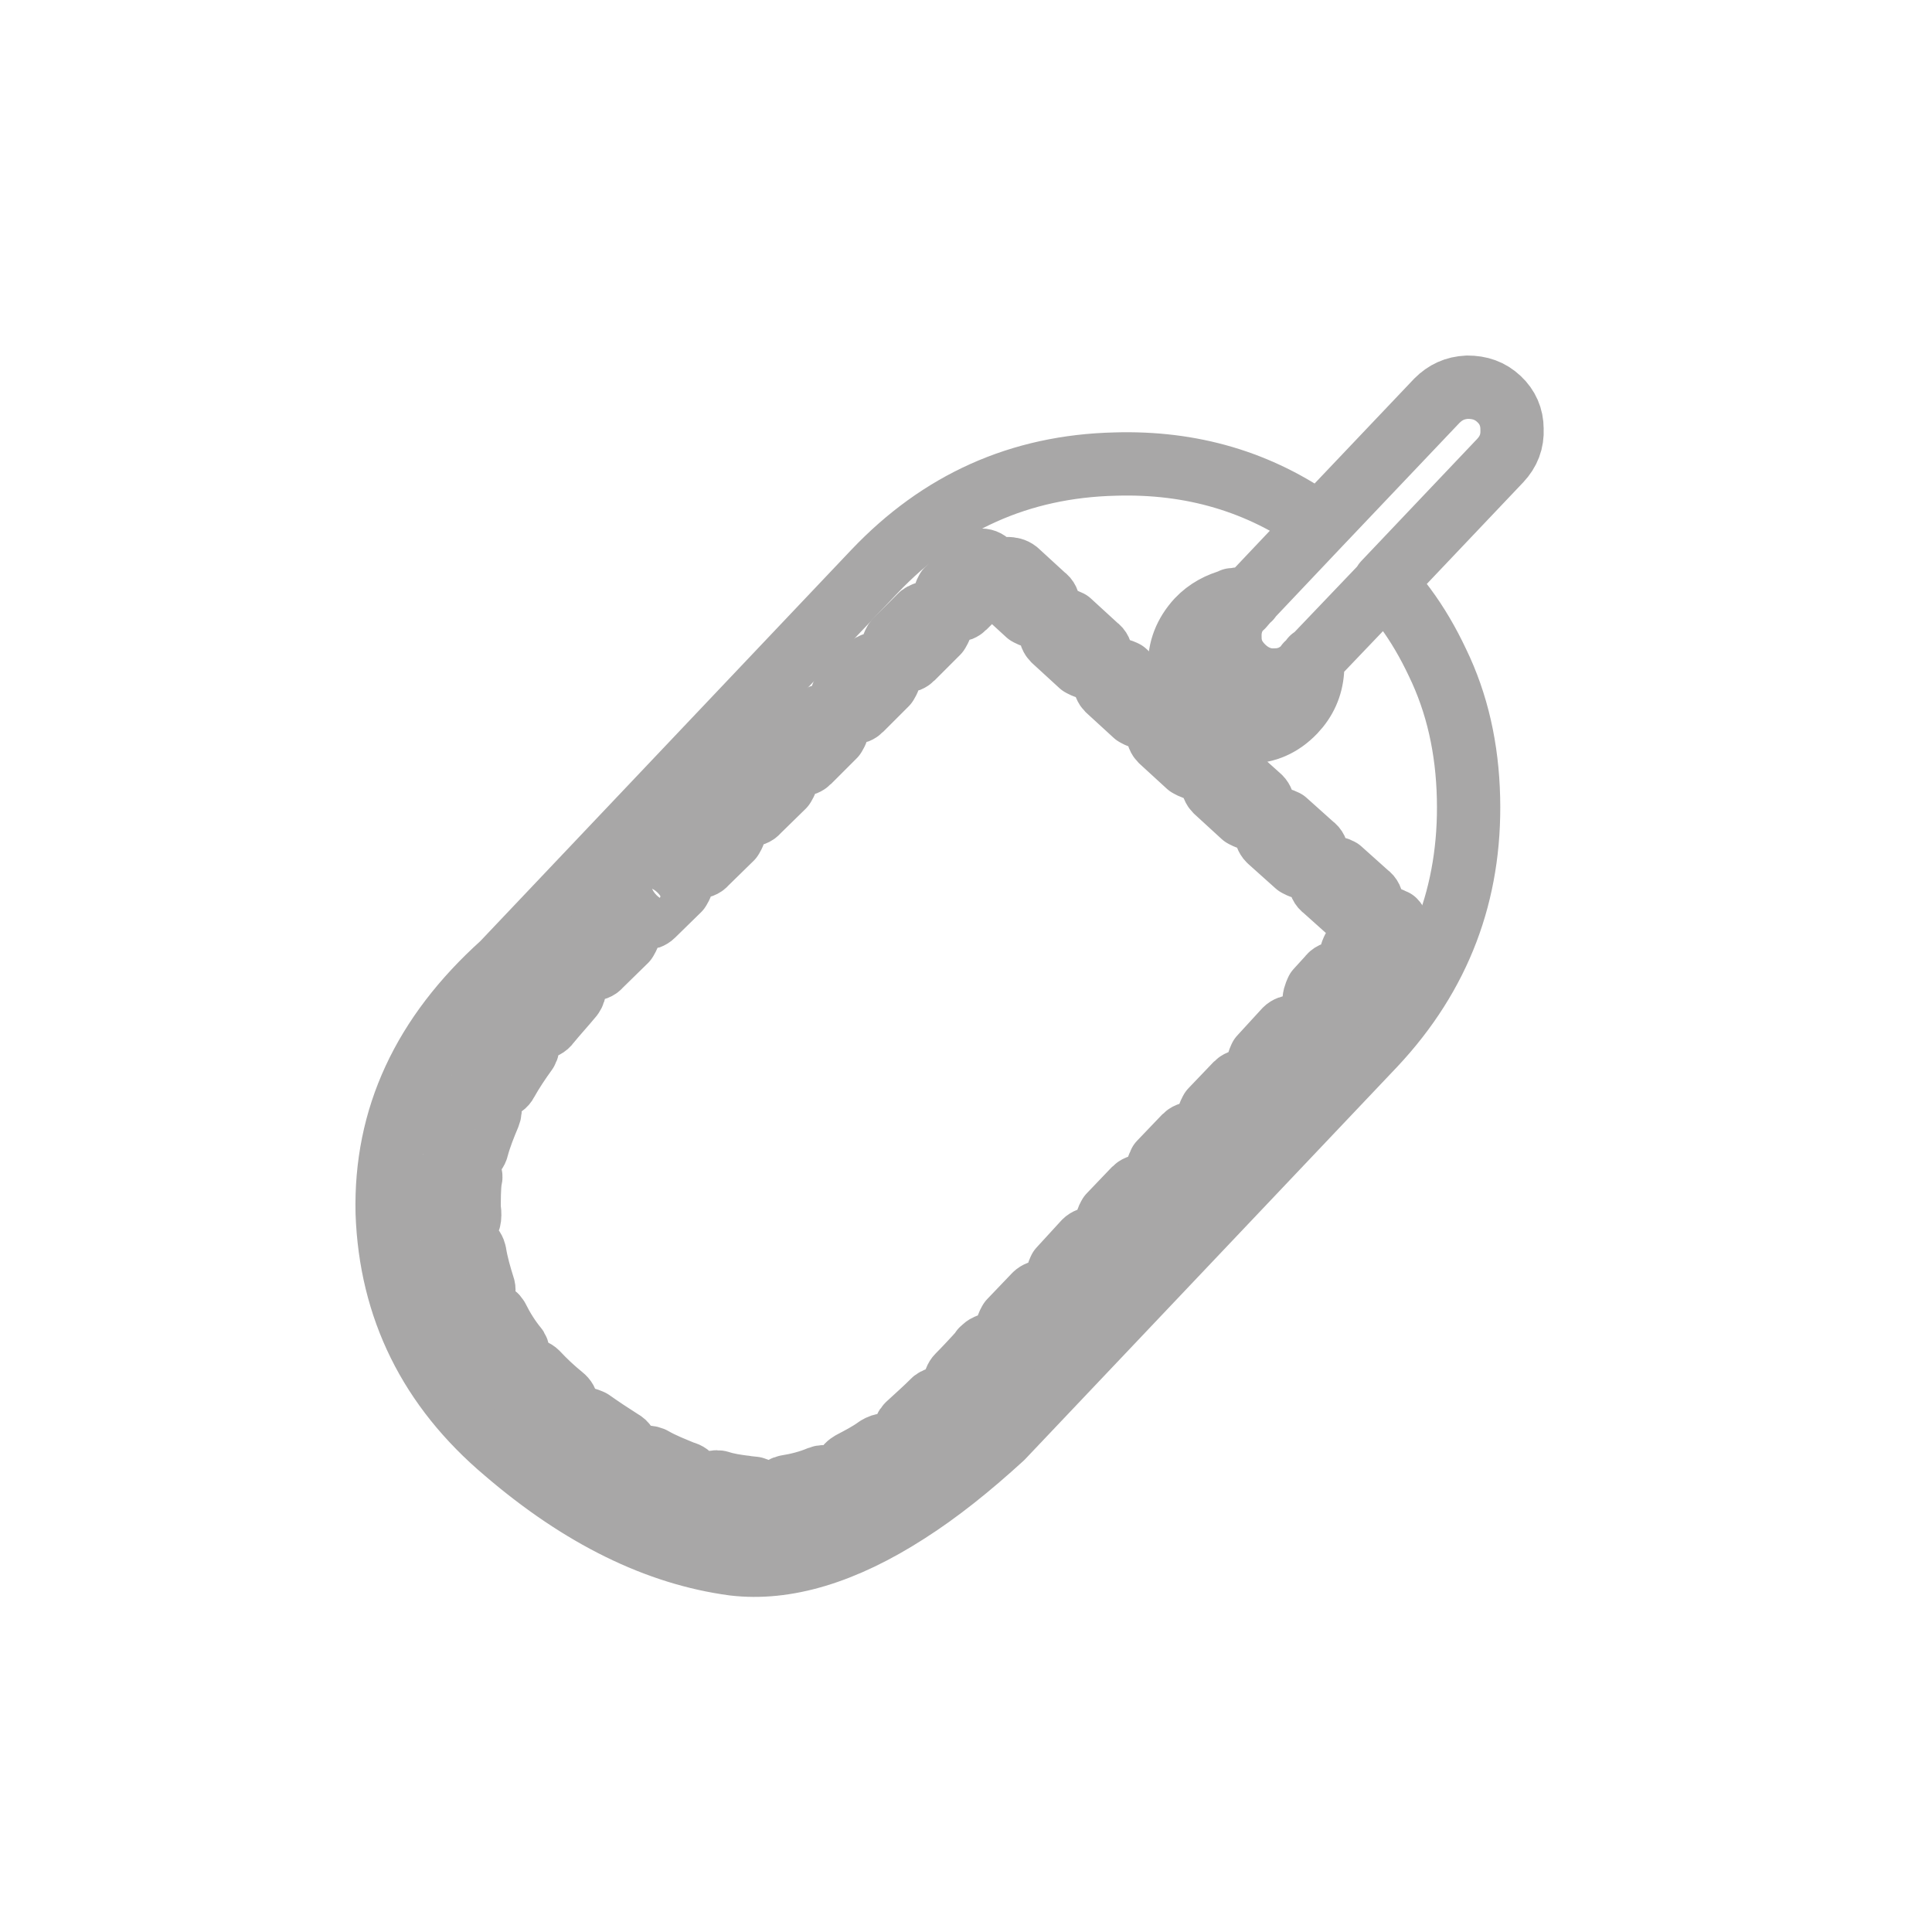 <svg xmlns="http://www.w3.org/2000/svg" id="Layer_1" data-name="Layer 1" viewBox="0 0 34.18 34.18"><defs><style>
      .cls-1 {
        fill: none;
        stroke: #a8a7a7;
        stroke-linecap: round;
        stroke-linejoin: round;
        stroke-width: 1.12px;
      }
    </style></defs><path id="Layer0_0_1_STROKES" data-name="Layer0 0 1 STROKES" class="cls-1" d="M23.34,9.28l2.08-2.19c.15-.15.32-.23.54-.24.22,0,.4.06.56.21.15.14.23.32.23.53.01.22-.06.4-.21.56l-2.05,2.16c.13.14.25.28.36.43.23.31.42.64.58.98.35.72.53,1.52.55,2.4.04,1.68-.51,3.13-1.66,4.36l-6.59,6.95c-.58.53-1.13.97-1.68,1.32-1.12.72-2.15,1.03-3.07.92-1.35-.18-2.7-.84-4.04-1.99-1.34-1.13-2.03-2.54-2.09-4.22-.04-1.69.64-3.15,2.04-4.41l6.58-6.94c1.16-1.22,2.57-1.86,4.26-1.9,1.35-.04,2.55.31,3.61,1.07l-1.24,1.31-.12.14h-.01c-.15.15-.22.34-.21.55,0,.22.09.39.25.54.15.14.34.22.54.21.22,0,.39-.08.55-.24l.03-.04.1-.1,1.28-1.34M23.21,11.65s.01.06.01.09v.13c-.02.28-.13.52-.32.72-.23.24-.5.36-.82.36-.32.01-.61-.1-.84-.32s-.37-.5-.37-.83c-.01-.31.1-.59.32-.83.17-.18.38-.29.61-.35.06-.02.14-.03.21-.03h.1M21.8,10.61c.05.03.12.08.18.12M23.12,11.75s.06.08.1.12"></path><g id="Layer0_0_STROKES_1_FILL" data-name="Layer0 0 STROKES 1 FILL"><path class="cls-1" d="M15.79,25.96s.03-.01.03-.03t.01-.01s.06-.09.06-.15-.02-.11-.06-.16c-.04-.04-.09-.06-.15-.05-.06,0-.11.02-.16.05h0c-.15.11-.31.19-.46.27-.05.03-.09.06-.11.13-.02.05-.01.12.01.16.03.05.06.09.13.11.05.02.12.01.16-.01.18-.09.36-.18.54-.3M13.74,26.55c.01.05.04.11.09.14.05.03.11.04.16.03.22-.03.43-.1.66-.18.05-.02.1-.05.12-.12.02-.05.03-.11.01-.16s-.05-.1-.12-.12c-.05-.02-.11-.02-.16,0-.19.08-.39.13-.58.16-.05.01-.11.04-.14.09-.03.04-.04.1-.03.16M13.17,26.31c-.15-.02-.3-.04-.45-.09-.05-.01-.11,0-.16.03s-.09.08-.1.14c-.01.05,0,.11.03.16s.08.09.14.1c.16.03.32.06.5.09.05.01.12.02.17.02.06,0,.11-.01.16-.05.04-.04.08-.09.08-.15,0-.05-.01-.11-.05-.15s-.09-.06-.15-.08c-.08-.01-.12-.01-.16-.02M16.82,24.79s-.1-.06-.15-.06c-.06,0-.11.02-.15.05-.16.16-.32.3-.46.43-.04.04-.06.09-.06.14,0,.06.01.11.05.16.04.04.09.08.14.08.06,0,.11-.01.16-.05.15-.13.3-.27.48-.43.04-.04.06-.1.06-.15,0-.06-.02-.11-.06-.16M17.31,23.96h0c-.12.13-.24.26-.36.38-.04.04-.06.1-.06.15,0,.06.02.11.06.15.04.04.1.06.15.06.06,0,.11-.02.15-.06.12-.12.25-.26.38-.4,0,0,0-.01.01-.01.02-.01.03-.03.04-.04t.02-.02l.03-.04s.04-.1.04-.16c-.01-.05-.03-.11-.09-.14-.04-.03-.1-.05-.16-.04-.05.01-.11.04-.14.09h-.01s-.05.08-.08.1M18.31,22.91l-.44.46s-.06.1-.06.15c0,.06.02.11.06.15.04.04.1.06.16.05.06,0,.11-.02.15-.06l.44-.46s.06-.1.05-.15c0-.06-.02-.11-.06-.15-.04-.04-.1-.06-.15-.05-.05,0-.11.02-.15.06M22.31,19.01s.1.06.15.05c.06,0,.11-.02.15-.06l.44-.48s.06-.1.05-.16c0-.05-.02-.11-.06-.15-.04-.04-.1-.05-.15-.05s-.11.02-.15.06l-.44.48s-.05.1-.05.16c0,.06.02.12.06.15M22.17,19.17s-.1-.06-.15-.05c-.06,0-.11.02-.15.06l-.44.46s-.06.1-.05.15c0,.06.02.11.06.15.04.04.1.06.15.05.06,0,.11-.02.15-.06l.44-.46s.06-.1.06-.15c-.01-.05-.03-.11-.08-.15M23.82,17.26s-.1-.05-.16-.05c-.05,0-.11.02-.15.08l-.21.23s-.05.1-.05.16c0,.05.02.11.06.14.04.04.1.06.15.06s.11-.02.15-.08l.21-.23s.06-.1.06-.16c0-.05-.02-.11-.06-.15M24.66,16.29s-.09-.06-.15-.05c-.06,0-.11.02-.15.05-.02.02-.04.05-.05.09l-.37.41s-.05.1-.05.16.03.11.06.15c.04.04.1.05.16.05s.11-.03.15-.08l.42-.48s.05-.09.05-.15c0-.05-.02-.11-.06-.15h-.01M23.55,15.36c-.05,0-.11.02-.15.06-.04.04-.05.1-.05.16,0,.05.02.11.08.15l.48.43s.1.06.15.05c.05,0,.11-.02.15-.08.04-.04.06-.1.06-.16,0-.05-.02-.11-.08-.15l-.48-.43c-.05-.03-.11-.04-.16-.04M22.46,14.87l.48.43s.1.06.15.05c.05,0,.11-.02.15-.08.04-.04.06-.1.06-.16,0-.05-.02-.11-.08-.15l-.48-.43s-.1-.05-.15-.05-.11.02-.15.06c-.04.04-.05.1-.05.16,0,.06.02.12.06.16M21.8,13.66s-.1-.05-.15-.05-.11.02-.15.08c-.04.04-.05.1-.05.15,0,.06.02.11.06.15l.48.44s.1.06.15.05c.06,0,.11-.02.15-.06.04-.04.06-.1.06-.16,0-.05-.02-.11-.06-.15l-.49-.44M19.34,21.91c-.05,0-.11.02-.15.06l-.44.48s-.05.1-.05.16.02.11.06.15c.04.04.1.06.15.05.06,0,.11-.02.15-.08l.44-.48s.06-.1.06-.16c0-.05-.02-.11-.08-.15-.04-.03-.09-.04-.15-.04M19.65,21.82s.1.06.15.05c.06,0,.11-.02.15-.08l.44-.46s.06-.1.06-.15c0-.06-.02-.11-.08-.15-.04-.04-.1-.06-.15-.05-.06,0-.11.02-.15.06l-.44.46s-.06.1-.06.16c.01.05.03.11.08.15M20.52,20.58s-.06.1-.06.16.02.11.06.15c.04.04.1.06.15.06.06,0,.11-.02.15-.08l.44-.46s.06-.1.06-.15c0-.06-.02-.11-.06-.15-.04-.04-.1-.06-.15-.06-.06,0-.11.02-.15.06l-.44.46M12.94,14.83s.06-.09.06-.15c0-.05-.02-.11-.06-.15-.04-.04-.09-.06-.15-.06-.05,0-.11.02-.15.05l-.46.45s-.06.1-.06.15c0,.06.02.12.06.16.04.04.1.06.15.06.06,0,.12-.02.15-.06l.46-.45M13.71,13.55c-.05,0-.11.02-.15.05l-.46.45s-.06.1-.06.15c0,.06.02.12.06.16.04.04.1.06.15.06.06,0,.12-.02.15-.06l.46-.45s.06-.09.06-.15c0-.05-.02-.11-.06-.15-.03-.03-.09-.05-.15-.06M14.77,12.71s-.09-.06-.15-.06-.11.02-.16.06l-.45.45s-.06.1-.06.16.02.11.06.15c.04.04.1.06.15.06.06,0,.11-.02.15-.06l.45-.45s.06-.09.06-.15c.02-.06,0-.12-.05-.16M15.68,12.1s.06-.09.06-.15-.02-.11-.06-.16c-.04-.04-.09-.06-.15-.05-.06,0-.11.02-.15.05l-.45.45s-.06.1-.06.16.02.11.06.15c.04.04.1.06.15.06.06,0,.11-.02.15-.06l.45-.45M20.68,12.72c-.05,0-.11.02-.15.08-.04.04-.05.1-.05.15,0,.06.02.11.06.15l.48.44s.1.06.15.06c.06,0,.11-.02.15-.08.04-.04.06-.1.06-.16,0-.05-.02-.11-.06-.15l-.48-.44s-.1-.05-.16-.05M20.44,12.48c0-.05-.02-.11-.06-.15l-.48-.44s-.1-.05-.16-.05c-.05,0-.11.02-.15.06s-.05.1-.05.15c0,.06.02.11.06.15l.48.44s.1.06.15.06c.06,0,.11-.02.15-.08.05-.04.08-.09.06-.15M18.58,11.17c0,.06.02.11.06.15l.48.44s.1.06.15.05c.06,0,.11-.02.15-.06s.06-.1.06-.16c0-.05-.02-.11-.08-.15l-.48-.44s-.1-.05-.15-.05-.11.02-.15.06c-.03.05-.05.1-.05.16M17.36,9.92c-.06,0-.11.02-.15.06l-.45.45s-.06.1-.06.16.02.11.06.15c.04.04.1.06.15.06.06,0,.11-.02.15-.06l.45-.45s.06-.09.06-.15-.02-.11-.06-.15c-.03-.05-.09-.08-.15-.08M17.84,10.06c-.05,0-.11.02-.15.06s-.05.1-.05.15c0,.06.02.11.06.15l.48.44s.1.06.16.05c.06,0,.11-.02.15-.06s.06-.1.06-.15-.02-.11-.08-.15l-.48-.44c-.05-.04-.11-.05-.16-.05M16.44,10.84c-.06,0-.11.02-.15.05l-.45.45s-.06.1-.06.15c0,.06.02.11.06.15.04.04.1.06.15.06.06,0,.11-.02.15-.06l.45-.45s.06-.09.06-.15-.02-.11-.06-.16c-.03-.03-.09-.05-.15-.04M10.46,25.14s-.1-.05-.16-.04c-.05.01-.11.04-.14.09-.03.04-.05.1-.04.16.01.05.04.11.09.14.18.14.37.26.56.38.05.03.11.04.16.03.05-.01.11-.04.14-.1s.04-.11.03-.16c-.01-.05-.04-.11-.1-.14-.19-.12-.37-.24-.54-.36M12.11,26.06c-.19-.08-.38-.15-.57-.26-.05-.02-.11-.03-.17-.01-.05.02-.1.05-.12.11-.02.05-.03.11-.01.16s.05.1.11.12c.21.11.41.19.61.28.05.02.12.02.17-.01.05-.02.1-.06.12-.12.02-.05.02-.11-.01-.16-.02-.05-.06-.09-.12-.11M9.2,24.3s-.06.09-.06.15c0,.05.02.11.06.15.15.16.31.31.48.45.04.04.1.05.15.05.06,0,.11-.03.15-.08s.05-.1.05-.16-.03-.11-.08-.15c-.16-.13-.31-.27-.45-.42-.04-.04-.1-.06-.15-.06s-.11.02-.15.06M8.8,23.32c-.03-.05-.08-.09-.13-.11-.05-.01-.11-.01-.16.02s-.09.06-.11.13c-.01.05-.01.12.02.16.11.19.23.39.36.57.03.05.09.08.14.09.06.01.12,0,.16-.03.05-.03.08-.08.09-.14.01-.05,0-.11-.03-.16-.14-.17-.25-.35-.34-.53M8.14,21.98c-.05.01-.11.04-.14.1s-.04.11-.04.16c.04.23.11.45.18.66.02.05.06.1.12.13.05.02.11.03.16,0,.05-.02.1-.05.12-.11.02-.05.03-.11.01-.16-.06-.19-.12-.4-.15-.59-.01-.05-.04-.11-.1-.14-.05-.03-.11-.04-.16-.04M8.29,20.74s-.09-.08-.15-.09c-.05-.01-.11.01-.15.04-.04.04-.08.09-.09.14-.02.19-.03.39-.03.58h0s0,.1.01.14c.01.06.03.11.08.14.04.04.1.05.15.05.06-.01.11-.03.15-.09.04-.04.05-.1.05-.15,0-.03,0-.08-.01-.11h0c0-.18,0-.36.02-.53.02-.03.01-.09-.03-.14M8.66,19.22c.05.03.11.04.16.02.06-.01.11-.04.14-.1.1-.18.22-.36.35-.54.03-.05.04-.11.03-.16-.01-.05-.04-.11-.1-.14-.04-.03-.1-.04-.15-.03-.05.01-.11.04-.14.09-.13.19-.26.39-.37.57-.03.05-.03.11-.02.16.02.06.05.11.1.13M8.56,19.43c-.05-.02-.11-.02-.17,0-.05.02-.1.05-.12.11-.1.22-.17.43-.24.64-.01.05-.01.11.02.16s.08.09.13.11.11.01.16-.01c.05-.03.09-.08.1-.13.05-.19.13-.39.21-.58.02-.05.03-.11.01-.16,0-.06-.03-.11-.1-.13M10.16,17.47c0-.05-.02-.11-.06-.14-.04-.04-.1-.06-.16-.05-.05,0-.11.02-.14.06-.15.17-.3.34-.44.5-.04.04-.05.1-.04.16.01.05.03.11.08.14.04.04.1.05.16.05.05-.01.11-.03.15-.09.13-.16.27-.31.41-.48.03-.04.05-.1.05-.16M10.93,16.29c-.05,0-.11.02-.15.05l-.46.45s-.06.1-.06.15c0,.06.02.12.05.15.04.04.1.06.15.06.06,0,.12-.02.15-.06l.46-.45s.06-.09.06-.15c0-.05-.02-.11-.06-.15-.02-.03-.08-.05-.14-.05M11.85,15.37c-.05,0-.11.02-.15.06l-.46.45s-.06.1-.06.15c0,.06.02.12.06.16.04.04.1.06.15.06.06,0,.12-.02.16-.06l.46-.45s.06-.09.06-.15c0-.05-.02-.11-.06-.15-.04-.04-.1-.06-.16-.08Z"></path></g></svg>